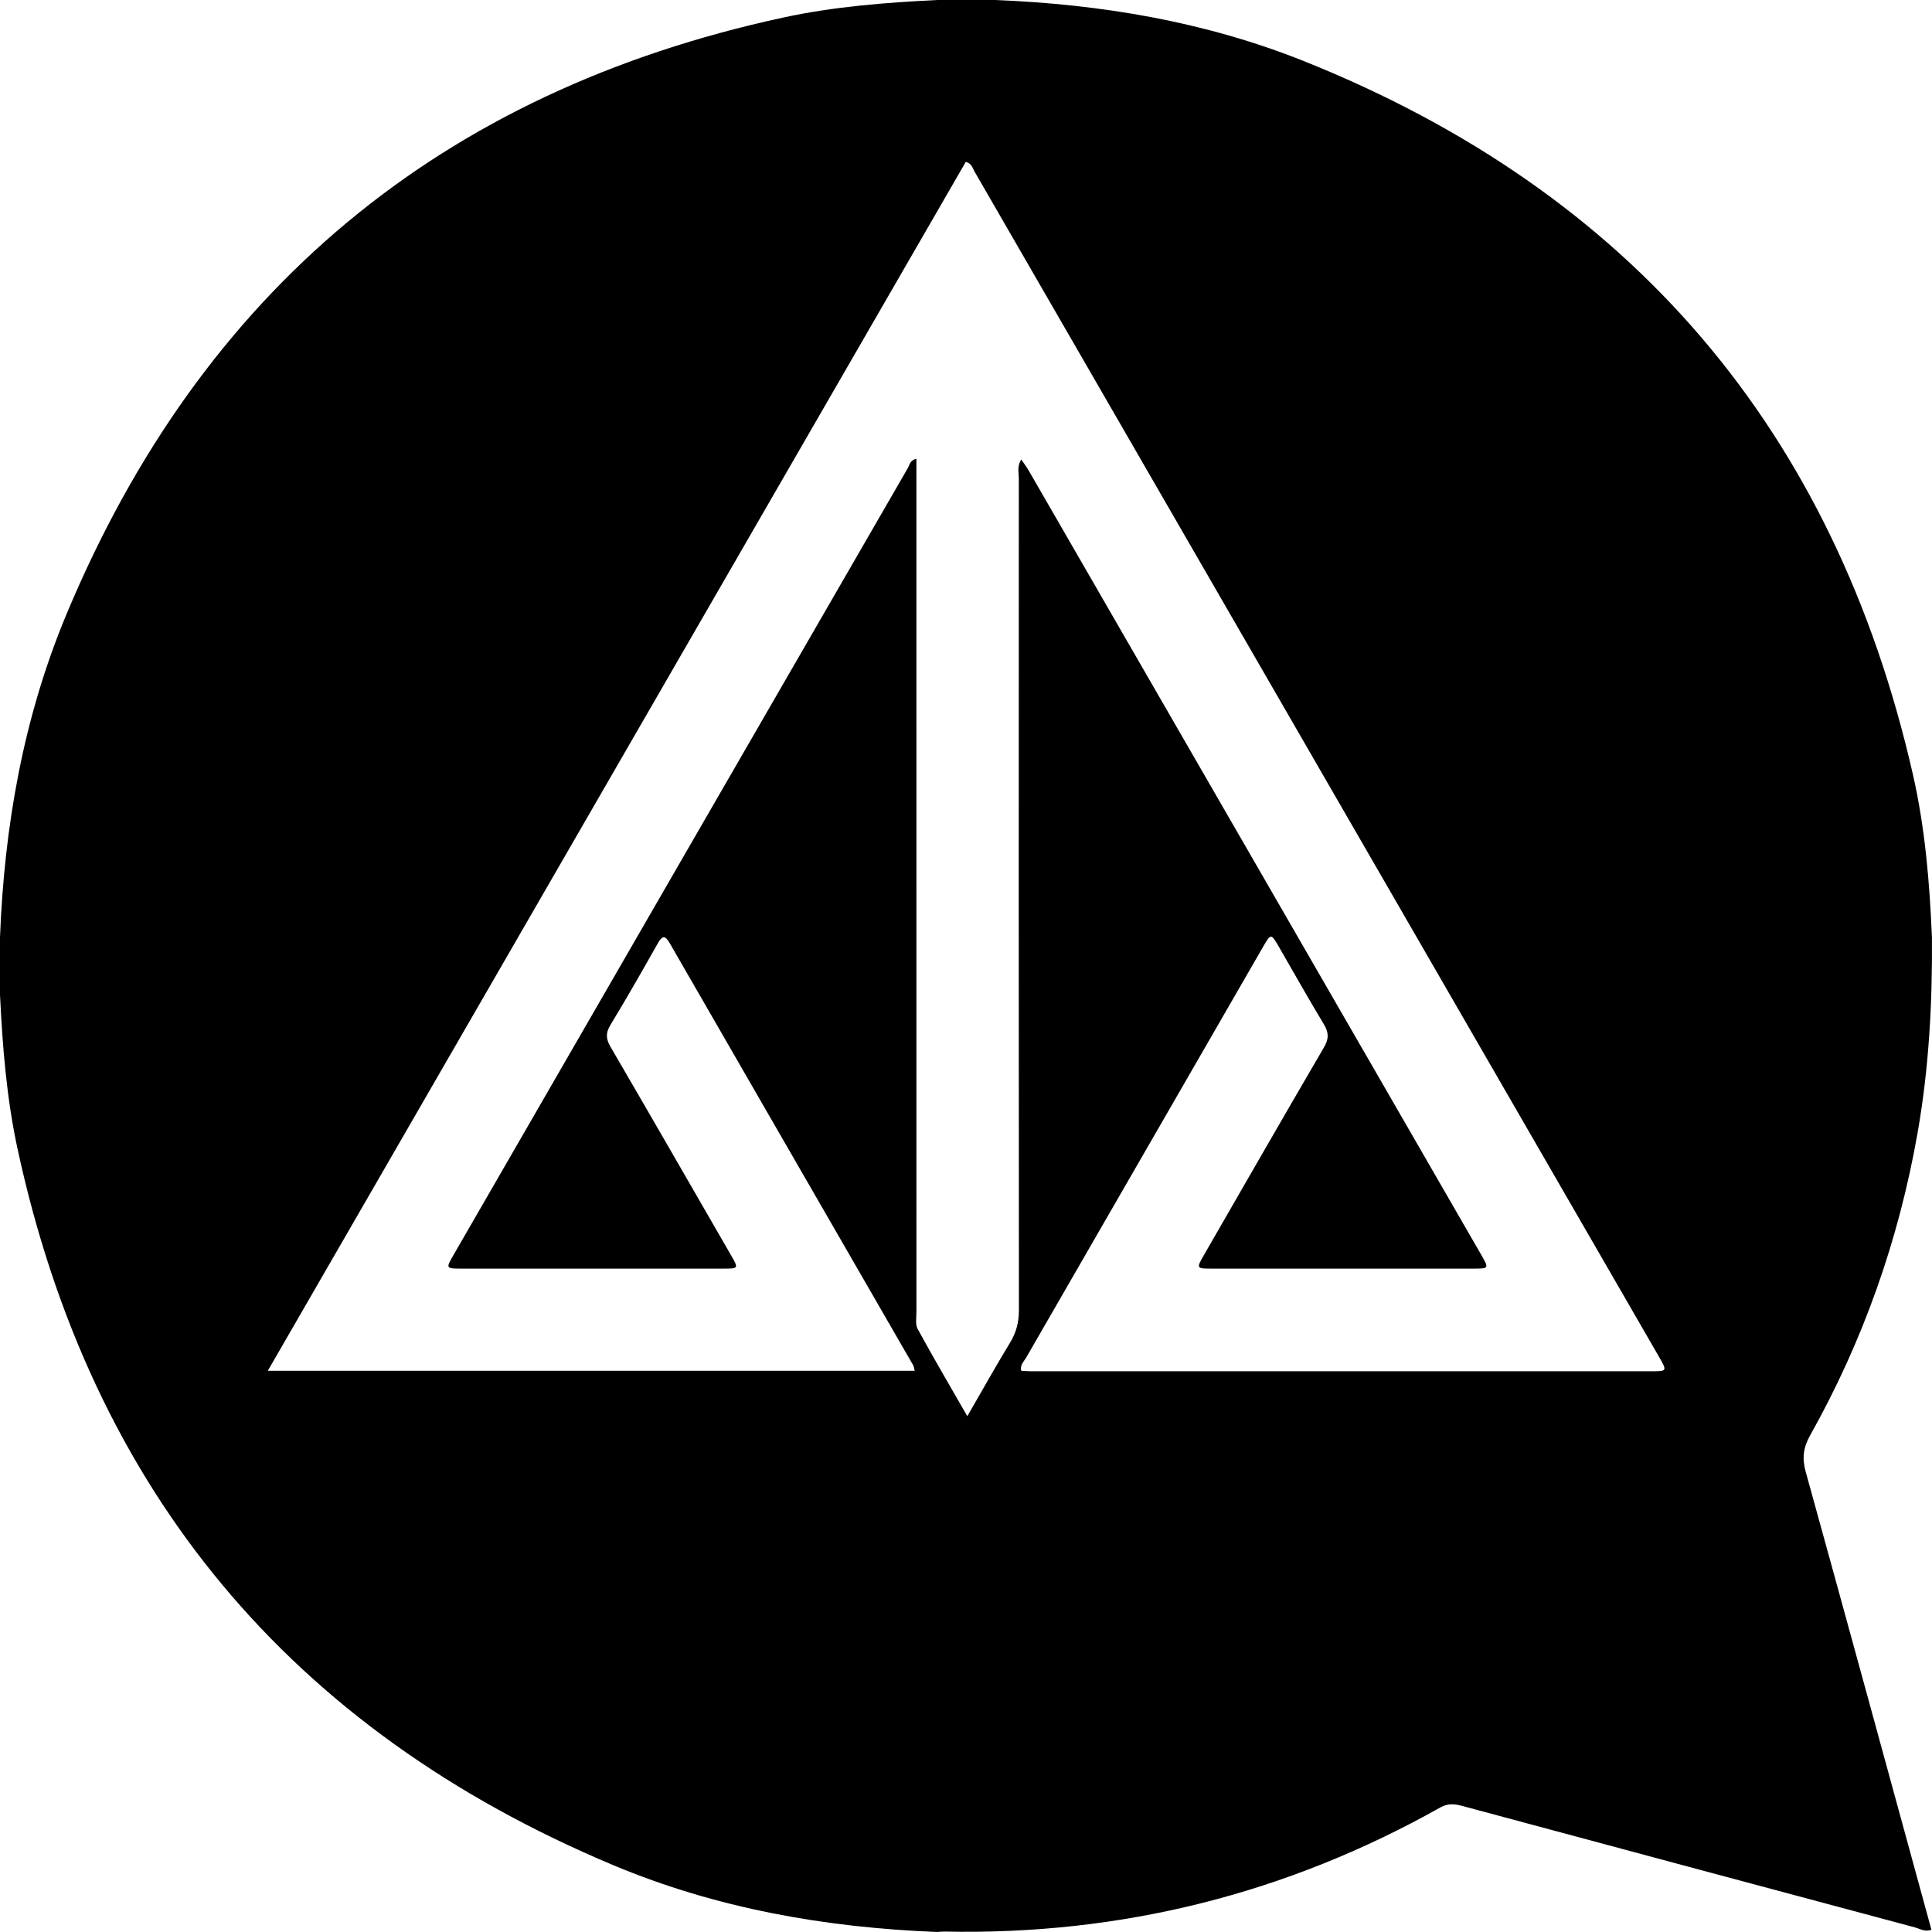 <?xml version="1.0" encoding="UTF-8"?> <svg xmlns="http://www.w3.org/2000/svg" xmlns:xlink="http://www.w3.org/1999/xlink" id="Camada_1" x="0px" y="0px" viewBox="0 0 672.28 672.27" style="enable-background:new 0 0 672.28 672.27;" xml:space="preserve"><style type="text/css"> .st0{fill:#3B579D;}</style><path class="st0" d="M346.13-0.76c0,0.26,0,0.51,0,0.77c-6.67,0-13.33,0-20,0c0-0.26,0-0.51,0-0.77 C332.8-0.76,339.46-0.76,346.13-0.76z"></path><path class="st0" d="M0,346.14c-0.26,0-0.52,0-0.77,0c0-6.66,0-13.33,0-19.99c0.26,0,0.52,0,0.77,0C0,332.81,0,339.48,0,346.14z"></path><path d="M0,346.14c0-6.67,0-13.33,0-20c1.5-38.72,8.15-76.52,23.11-112.34C70.1,101.28,153.31,31.88,272.62,6.09 c17.62-3.81,35.55-5.2,53.52-6.09c6.67,0,13.33,0,20,0c37.01,1.46,73.25,7.52,107.69,21.31 c113.96,45.67,184.62,128.62,211.85,248.37c4.21,18.53,5.77,37.48,6.58,56.47c0.18,22.84-1.04,45.56-5.01,68.12 c-6.55,37.2-18.92,72.3-37.39,105.22c-2.39,4.26-2.83,7.94-1.53,12.63c14.68,53.02,29.16,106.09,43.74,159.35 c-2.19,0.91-4.01-0.33-5.76-0.8c-52.51-14.03-105.01-28.14-157.5-42.26c-2.61-0.7-4.91-0.98-7.58,0.51 c-53.59,30.11-111.15,44.49-172.61,43.21c-0.83-0.02-1.66,0.09-2.49,0.14c-38.89-1.51-76.86-8.19-112.81-23.28 C101.1,601.89,31.78,518.79,6.08,399.65C2.28,382.04,0.87,364.11,0,346.14z M318.29,477c-0.26-1-0.29-1.51-0.51-1.9 c-28.23-48.94-56.48-97.86-84.68-146.81c-1.62-2.81-2.57-2.92-4.21-0.02c-5.39,9.55-10.83,19.08-16.51,28.45 c-1.71,2.82-1.51,4.86,0.1,7.61c14.06,24.12,27.97,48.32,41.92,72.5c2.63,4.56,2.6,4.61-2.69,4.61c-30.32,0.01-60.65,0.01-90.97,0 c-5.63,0-5.65-0.04-2.92-4.76c52.66-91.25,105.32-182.48,158.02-273.7c0.68-1.18,0.85-2.92,3.04-3.34c0,1.92,0,3.69,0,5.46 c0,97.14,0,194.27,0.01,291.41c0,1.99-0.44,4.33,0.42,5.91c5.47,10.01,11.25,19.85,17.29,30.38c5.22-9.03,9.91-17.44,14.9-25.65 c2.16-3.55,3.06-7.12,3.05-11.27c-0.08-96.47-0.07-192.94-0.03-289.41c0-2.07-0.67-4.29,0.86-6.58c0.93,1.39,1.82,2.55,2.55,3.8 c52.49,90.95,104.97,181.91,157.45,272.87c2.79,4.84,2.77,4.88-2.72,4.88c-30.32,0.01-60.65,0.01-90.97,0 c-5.45,0-5.46-0.04-2.64-4.93c13.86-24.04,27.66-48.12,41.66-72.08c1.74-2.99,1.69-5.14-0.06-8.04 c-5.33-8.81-10.37-17.81-15.52-26.73c-2.85-4.93-2.88-4.94-5.64-0.16c-27.49,47.64-54.97,95.27-82.43,142.93 c-0.78,1.36-2.22,2.53-1.69,4.57c1.16,0.06,2.3,0.16,3.45,0.16c71.98,0.01,143.95,0.01,215.93,0c5.39,0,5.41-0.05,2.45-5.18 C497.85,334.56,418.5,197.14,339.13,59.73c-0.7-1.21-0.97-2.85-3.07-3.4C255.21,196.36,174.33,336.43,93.18,477 C168.62,477,243.23,477,318.29,477z"></path></svg> 